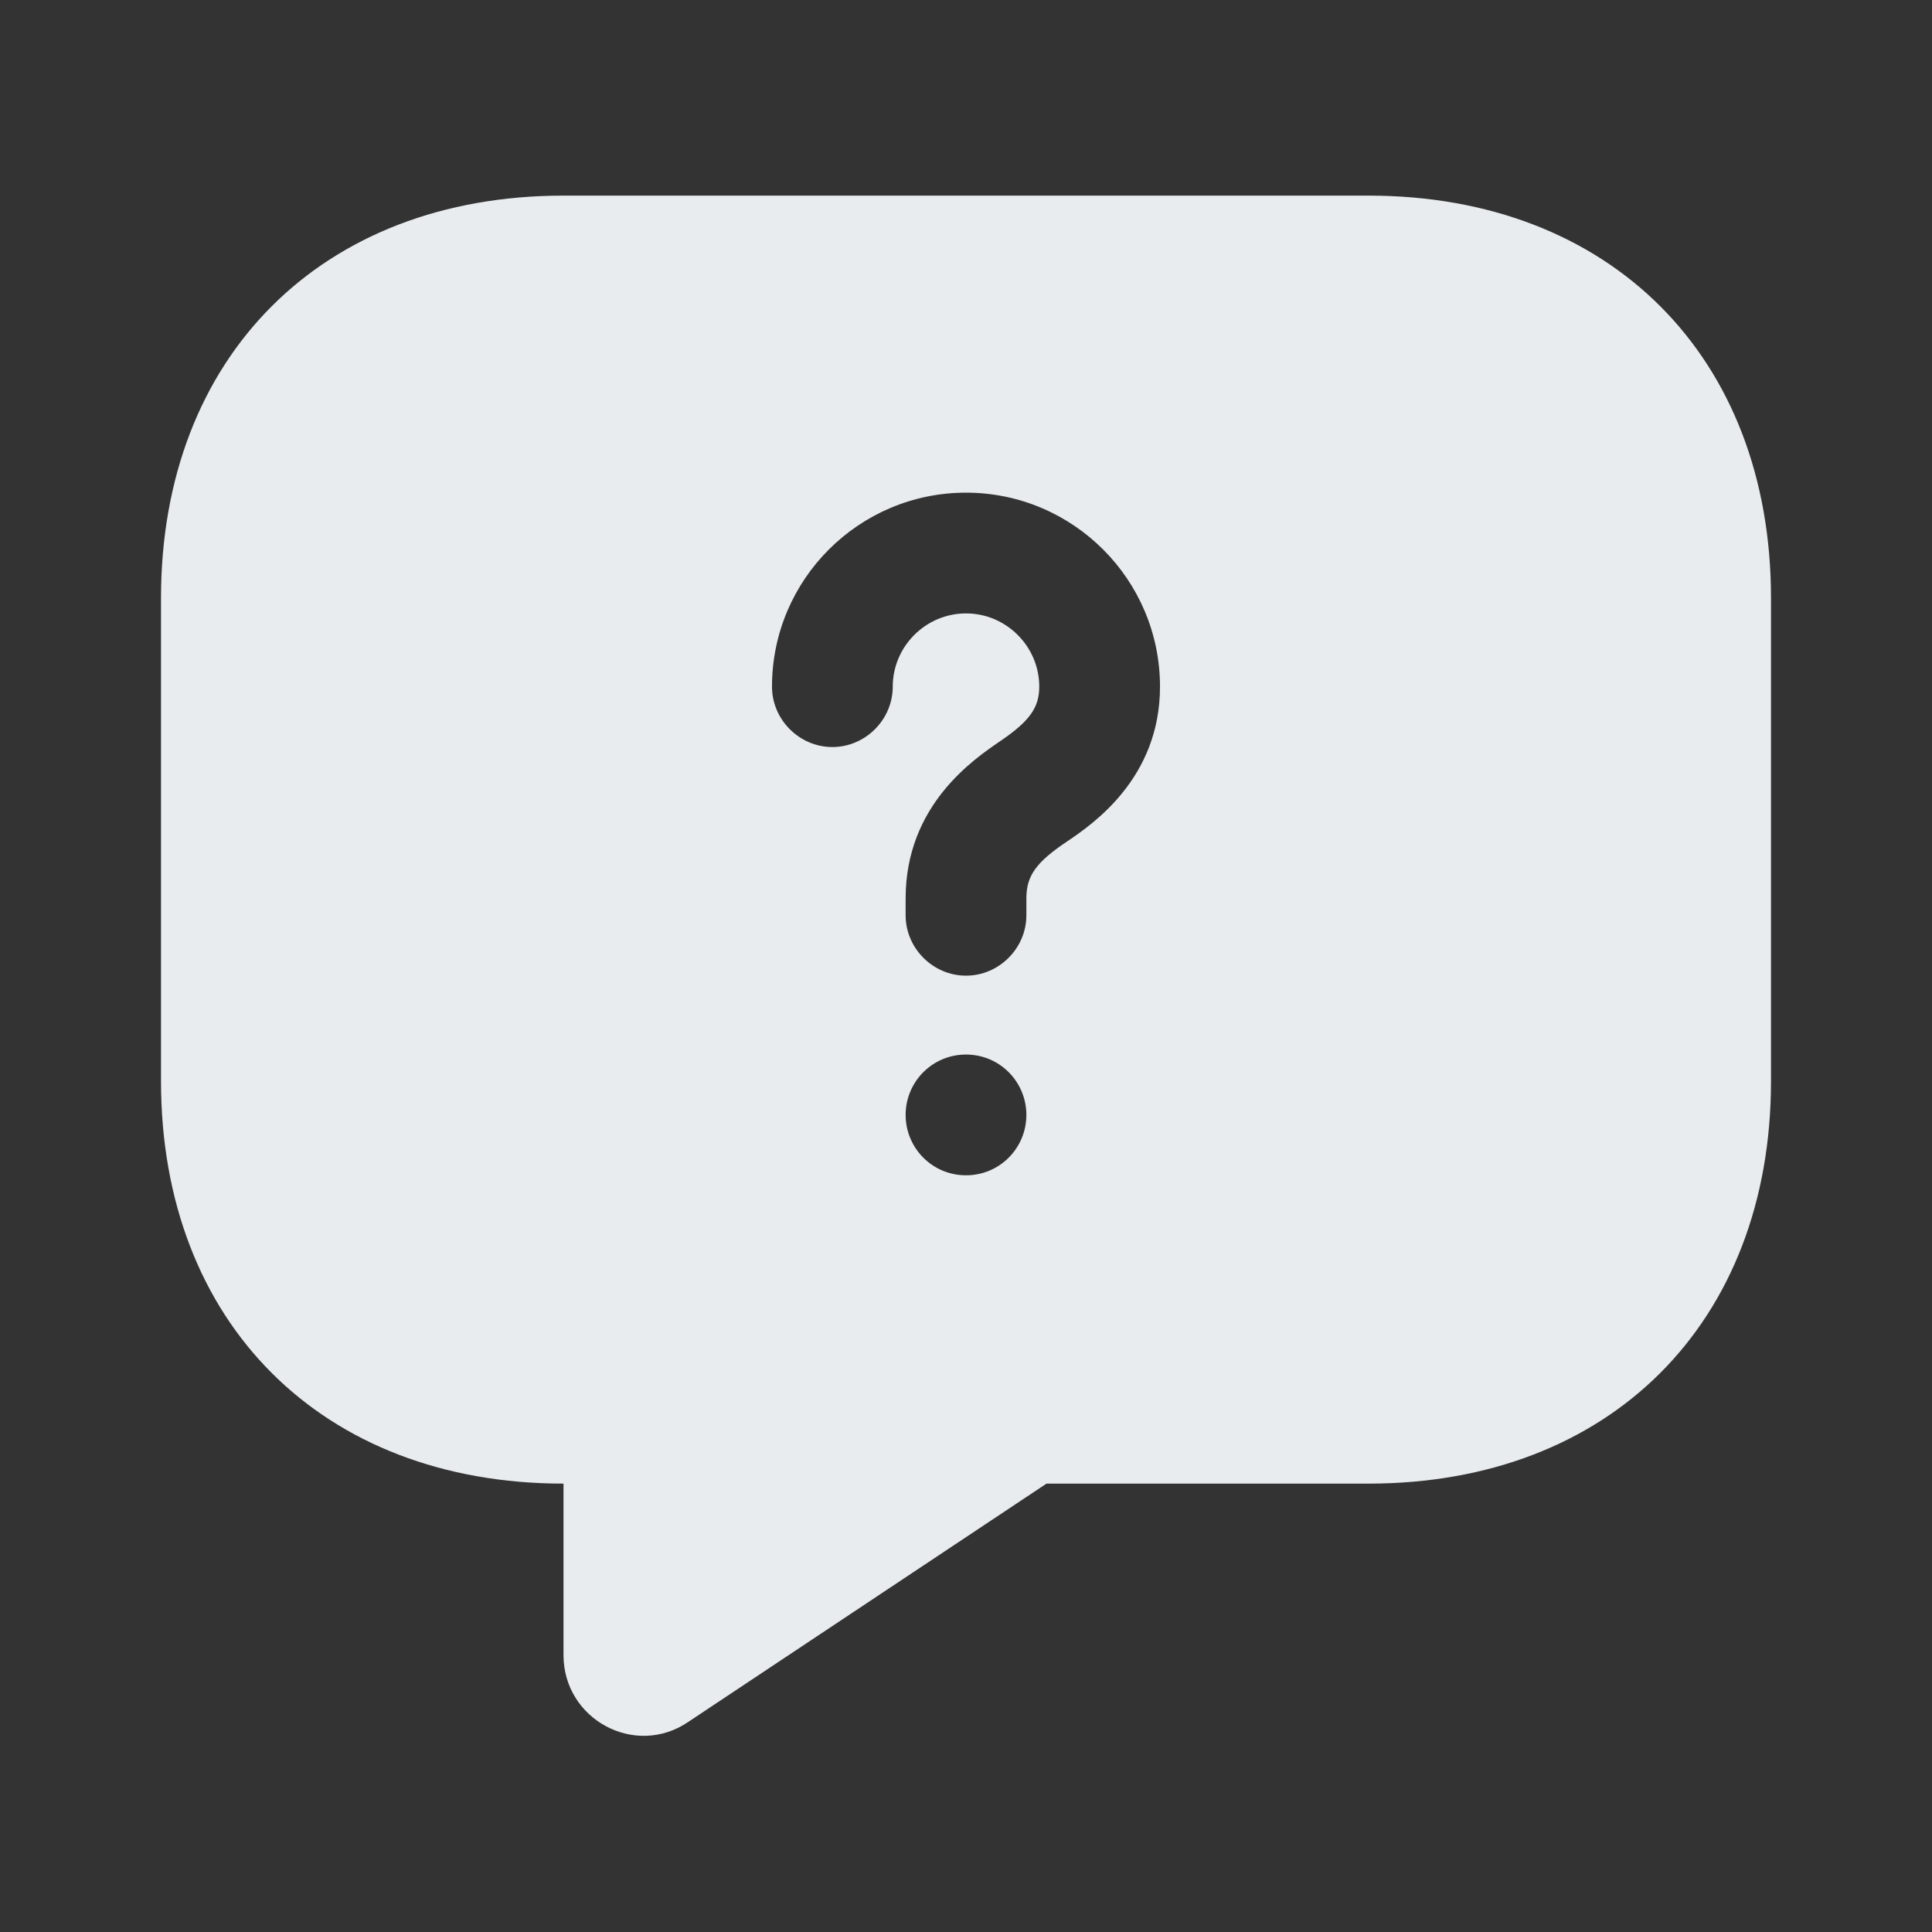<svg width="12" height="12" viewBox="0 0 12 12" fill="none" xmlns="http://www.w3.org/2000/svg">
<rect x="0" y="0" width="12" height="12" fill="#333333" stroke="none"/>
<path d="M8.5 1.215H3.5C2 1.215 1 2.215 1 3.715V6.715C1 8.215 2 9.215 3.5 9.215V10.28C3.5 10.68 3.945 10.92 4.275 10.695L6.5 9.215H8.5C10 9.215 11 8.215 11 6.715V3.715C11 2.215 10 1.215 8.5 1.215ZM6 7.3C5.79 7.3 5.625 7.13 5.625 6.925C5.625 6.72 5.79 6.55 6 6.55C6.21 6.55 6.375 6.72 6.375 6.925C6.375 7.13 6.21 7.3 6 7.3ZM6.63 5.225C6.435 5.355 6.375 5.44 6.375 5.58V5.685C6.375 5.89 6.205 6.06 6 6.06C5.795 6.06 5.625 5.89 5.625 5.685V5.58C5.625 5 6.05 4.715 6.21 4.605C6.395 4.48 6.455 4.395 6.455 4.265C6.455 4.015 6.25 3.81 6 3.81C5.75 3.81 5.545 4.015 5.545 4.265C5.545 4.47 5.375 4.64 5.17 4.64C4.965 4.64 4.795 4.47 4.795 4.265C4.795 3.6 5.335 3.06 6 3.06C6.665 3.06 7.205 3.6 7.205 4.265C7.205 4.835 6.785 5.12 6.63 5.225Z" fill="#E8ECEE"/>
</svg>

